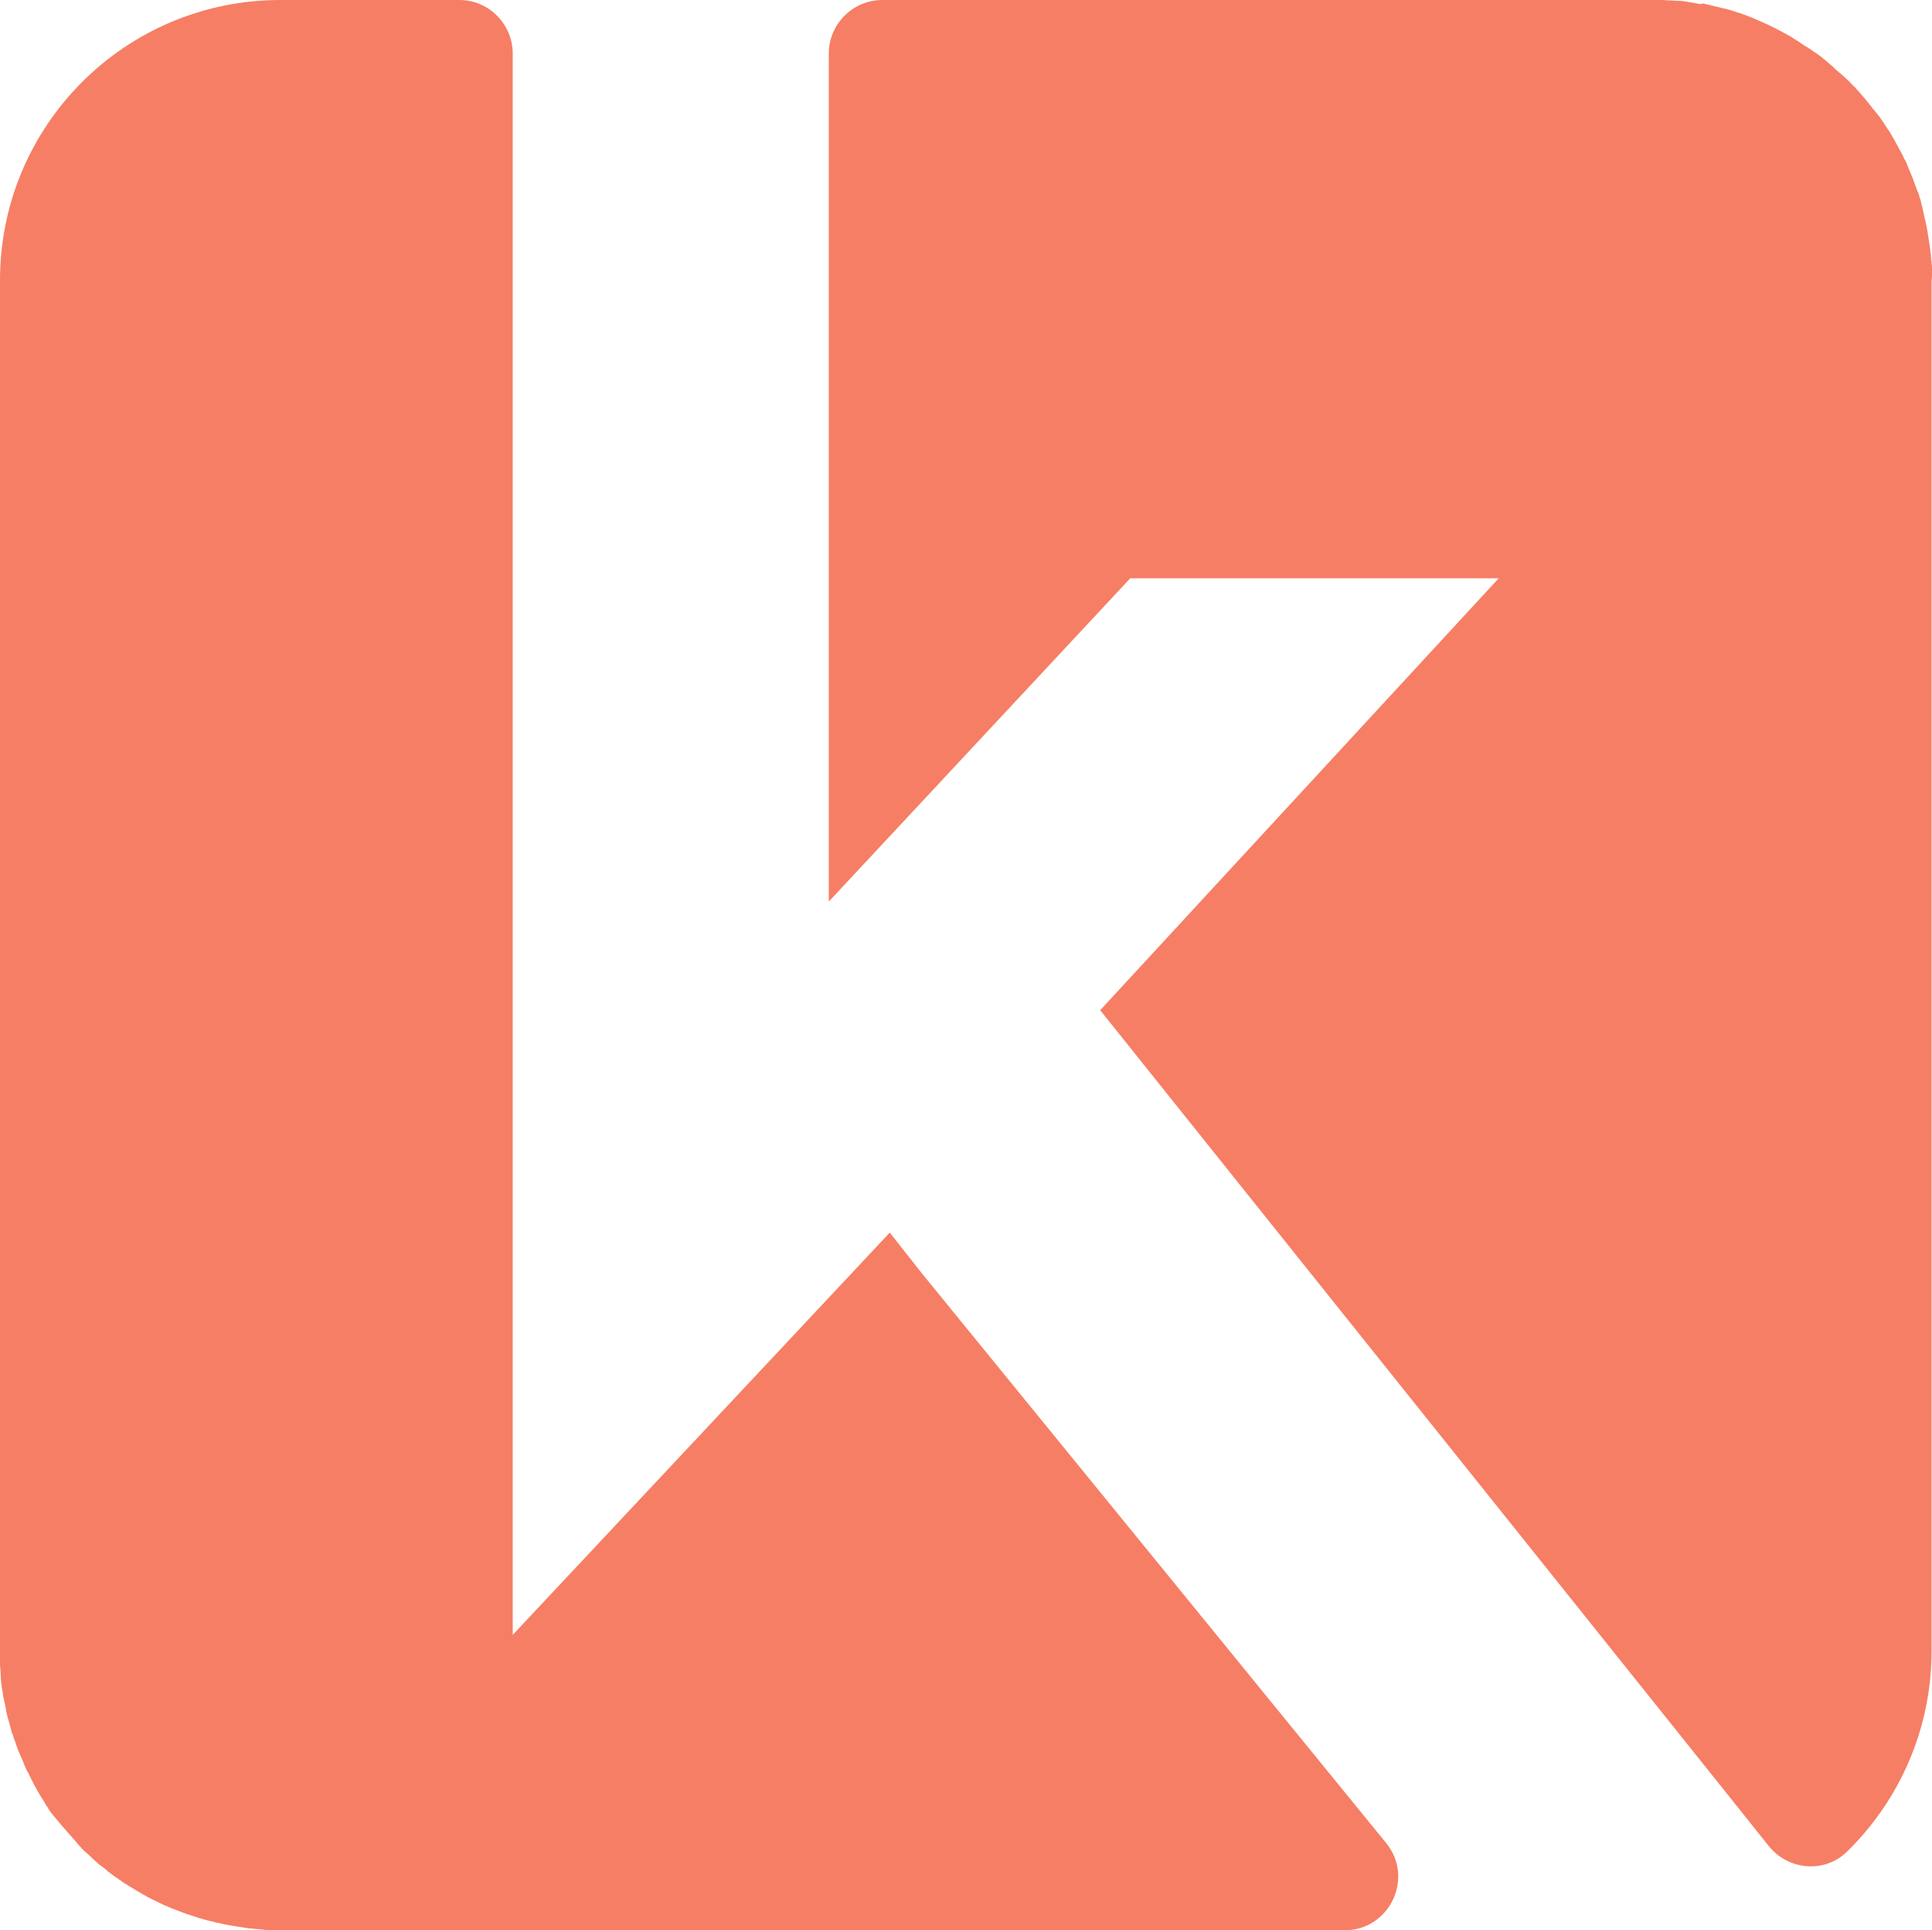<?xml version="1.0" encoding="UTF-8" standalone="no"?><svg xmlns="http://www.w3.org/2000/svg" xmlns:xlink="http://www.w3.org/1999/xlink" fill="#000000" height="449.6" preserveAspectRatio="xMidYMid meet" version="1" viewBox="0.0 -0.0 449.9 449.6" width="449.9" zoomAndPan="magnify"><g id="change1_1"><path d="M449.9,63.5c0-0.3,0-0.6,0-0.9c0-0.4,0-0.8-0.1-1.2c0-0.3,0-0.6-0.1-0.9c0-0.6-0.1-1.6-0.2-2.2 c-0.1-0.5-0.1-1-0.2-1.5c-0.3-2-0.6-4.1-1.1-6c-0.1-0.3-0.1-0.6-0.2-0.9c-0.1-0.5-0.2-0.9-0.3-1.4c-0.1-0.5-0.3-1-0.4-1.6 c0,0,0-0.1,0-0.1c-0.1-0.3-0.2-0.6-0.3-0.9c-0.1-0.5-0.3-1-0.5-1.4c-0.2-0.6-0.5-1.3-0.7-1.9c-0.4-1.2-0.9-2.3-1.4-3.5 c-0.1-0.3-0.2-0.5-0.3-0.8c-0.2-0.5-0.4-0.9-0.7-1.4c-0.2-0.5-0.5-1-0.8-1.6c-0.7-1.3-1.4-2.6-2.1-3.8c-0.3-0.6-0.7-1.2-1.1-1.7 c-0.1-0.2-0.2-0.3-0.3-0.5c0,0,0-0.1-0.1-0.1c0-0.1-0.1-0.1-0.1-0.2c-0.2-0.3-0.4-0.6-0.6-0.9c-0.1-0.1-0.1-0.2-0.2-0.3 c-0.3-0.4-0.6-0.9-1-1.3c0,0,0-0.1-0.1-0.1c-0.2-0.3-0.4-0.6-0.7-0.9c-0.3-0.3-0.5-0.7-0.8-1c-0.4-0.5-0.8-1-1.2-1.5 c0,0,0,0-0.1-0.1c-0.2-0.2-0.4-0.5-0.6-0.7c-0.2-0.3-0.5-0.5-0.7-0.8c-0.2-0.3-0.5-0.5-0.7-0.8c-0.1-0.2-0.3-0.3-0.4-0.4 c0,0-0.1-0.1-0.1-0.1c-0.1-0.1-0.1-0.1-0.2-0.2c-0.1-0.1-0.2-0.2-0.4-0.4c-0.3-0.4-0.7-0.7-1-1c-0.4-0.4-0.8-0.8-1.2-1.1 c0,0-0.1-0.1-0.1-0.1c-0.2-0.2-0.4-0.3-0.6-0.5c-0.2-0.2-0.4-0.3-0.6-0.5c-0.1-0.1-0.1-0.1-0.2-0.2c-0.1-0.1-0.1-0.1-0.2-0.2 c-0.1,0-0.1-0.1-0.2-0.2c-0.5-0.4-1-0.9-1.5-1.3c-0.4-0.4-0.9-0.7-1.3-1.1c-0.5-0.3-0.9-0.7-1.4-1c-0.2-0.1-0.3-0.2-0.5-0.3 c-0.5-0.4-1-0.7-1.6-1.1c0,0,0,0-0.1,0c-0.5-0.4-1.1-0.7-1.6-1.1c0,0,0,0,0,0c-0.5-0.3-1.1-0.7-1.6-1c0,0-0.1-0.1-0.1-0.1 c-0.5-0.3-1.1-0.6-1.6-0.9c-1.3-0.7-2.6-1.4-3.9-2c-0.4-0.2-0.9-0.4-1.3-0.6c-0.8-0.3-1.6-0.7-2.3-1c-1.2-0.5-2.3-0.9-3.5-1.3 c0,0-0.1,0-0.1,0c-0.6-0.2-1.2-0.4-1.8-0.6c0,0-0.1,0-0.1,0c-0.5-0.2-1.1-0.3-1.6-0.4c-1.2-0.3-2.5-0.6-3.7-0.9 c-0.4-0.1-0.8-0.2-1.1-0.2C396.3,1,396,1,395.6,0.9c-0.3-0.1-0.6-0.1-1-0.2c-0.6-0.1-1.2-0.2-1.8-0.3c-0.6-0.1-1.2-0.2-1.8-0.2 c-0.2,0-0.3,0-0.5,0c-0.5,0-1-0.1-1.5-0.1c-0.1,0-0.3,0-0.4,0c-0.5,0-0.9-0.1-1.4-0.1c-0.3,0-0.5,0-0.8,0c-0.6,0-1.2,0-1.9,0h-179 c-6.9,0-12.5,5.6-12.5,12.5v197.5l70.2-75.3H349l-92.8,100.6L402,417.6l9.9,12.4c4.6,5.7,13.1,6.4,18.3,1.2 c12.1-11.9,19.6-28.4,19.6-46.7V65.3C449.9,64.7,449.9,64.1,449.9,63.5z" fill="#f67e65"/></g><g id="change2_1"><path d="M214.6,296.5l-7.4-9.4l-87.8,93.7V12.5C119.4,5.6,113.8,0,107,0H65.3C29.2,0,0,29.2,0,65.3v319.3 c0,0.6,0,1.2,0,1.9c0,0.3,0,0.5,0,0.8c0,0.5,0,0.9,0.1,1.4c0,0.2,0,0.3,0,0.4c0,0.5,0.1,1,0.1,1.5c0,0.2,0,0.3,0,0.5 c0.1,0.6,0.1,1.2,0.2,1.8c0.1,0.6,0.2,1.2,0.3,1.8c0,0.3,0.1,0.6,0.2,1c0,0.3,0.1,0.6,0.2,0.9c0.1,0.4,0.1,0.8,0.2,1.1 c0.2,1.3,0.5,2.5,0.9,3.7c0.1,0.5,0.3,1.1,0.4,1.6c0.1,0.4,0.2,0.8,0.4,1.1c0.1,0.4,0.2,0.8,0.4,1.2c0.5,1.6,1.1,3.1,1.8,4.6 c0.2,0.5,0.4,1,0.6,1.5c0.2,0.5,0.4,1,0.7,1.4c0.5,1,0.9,1.9,1.4,2.8c0.2,0.4,0.4,0.8,0.6,1.1c0.1,0.1,0.1,0.2,0.2,0.4 c0.2,0.3,0.4,0.7,0.6,1c0.2,0.4,0.5,0.8,0.8,1.3c0.1,0.2,0.2,0.3,0.3,0.5c0.2,0.4,0.5,0.8,0.8,1.2c0,0,0,0,0,0.1 c0.3,0.5,0.6,0.9,1,1.4c0.2,0.2,0.3,0.4,0.5,0.6c0.2,0.2,0.3,0.4,0.5,0.6c0.2,0.2,0.4,0.5,0.6,0.7c0.3,0.4,0.7,0.9,1.1,1.3 c0,0,0.1,0.1,0.1,0.1c0.4,0.5,0.8,0.9,1.2,1.4c0,0.1,0.1,0.1,0.2,0.2c0,0.1,0.1,0.1,0.2,0.2c0.1,0.2,0.3,0.3,0.4,0.5 c0.1,0.1,0.1,0.2,0.2,0.2c0.2,0.2,0.3,0.4,0.5,0.6c0.1,0.1,0.2,0.2,0.3,0.4c0.1,0.1,0.2,0.2,0.3,0.3c0.2,0.3,0.5,0.5,0.7,0.8 c0,0,0.1,0.1,0.1,0.1c0.4,0.4,0.8,0.8,1.3,1.2c0,0,0.1,0.1,0.1,0.1c0.5,0.5,1,0.9,1.5,1.4c0,0,0,0,0,0c0.3,0.3,0.7,0.6,1,0.9 c0.1,0.1,0.2,0.2,0.4,0.3c0.1,0.1,0.3,0.2,0.4,0.3c0.3,0.2,0.5,0.4,0.8,0.6c0,0,0.1,0.1,0.1,0.1c0.1,0.1,0.2,0.1,0.2,0.2 c0,0,0.1,0.1,0.1,0.1c0.1,0.1,0.3,0.2,0.4,0.3c0.4,0.3,0.8,0.6,1.2,0.9c0.3,0.2,0.6,0.4,0.9,0.6c0.1,0.1,0.2,0.2,0.3,0.2 c0.2,0.1,0.3,0.2,0.4,0.3c0.2,0.2,0.5,0.3,0.7,0.5c0.2,0.1,0.3,0.2,0.5,0.3c0.2,0.1,0.3,0.2,0.5,0.3c1.1,0.7,2.3,1.4,3.5,2.1 c1.2,0.7,2.4,1.3,3.7,1.9c0.6,0.3,1.2,0.6,1.8,0.8c0.6,0.3,1.3,0.6,1.9,0.8c1.3,0.5,2.6,1,3.9,1.4c1.7,0.6,3.5,1.1,5.3,1.5 c0.3,0.1,0.6,0.2,0.9,0.2c2,0.5,4.1,0.8,6.1,1.1c0.6,0.1,1.1,0.2,1.7,0.2c0.6,0.1,1.3,0.1,1.9,0.2c0.3,0,0.6,0,0.9,0.1 c0.4,0,0.8,0,1.2,0.1c0.3,0,0.6,0,0.9,0c0.6,0,1.2,0,1.8,0h247.7c10.5,0,16.3-12.2,9.7-20.3h0L214.6,296.5z" fill="#f67e65"/></g></svg>